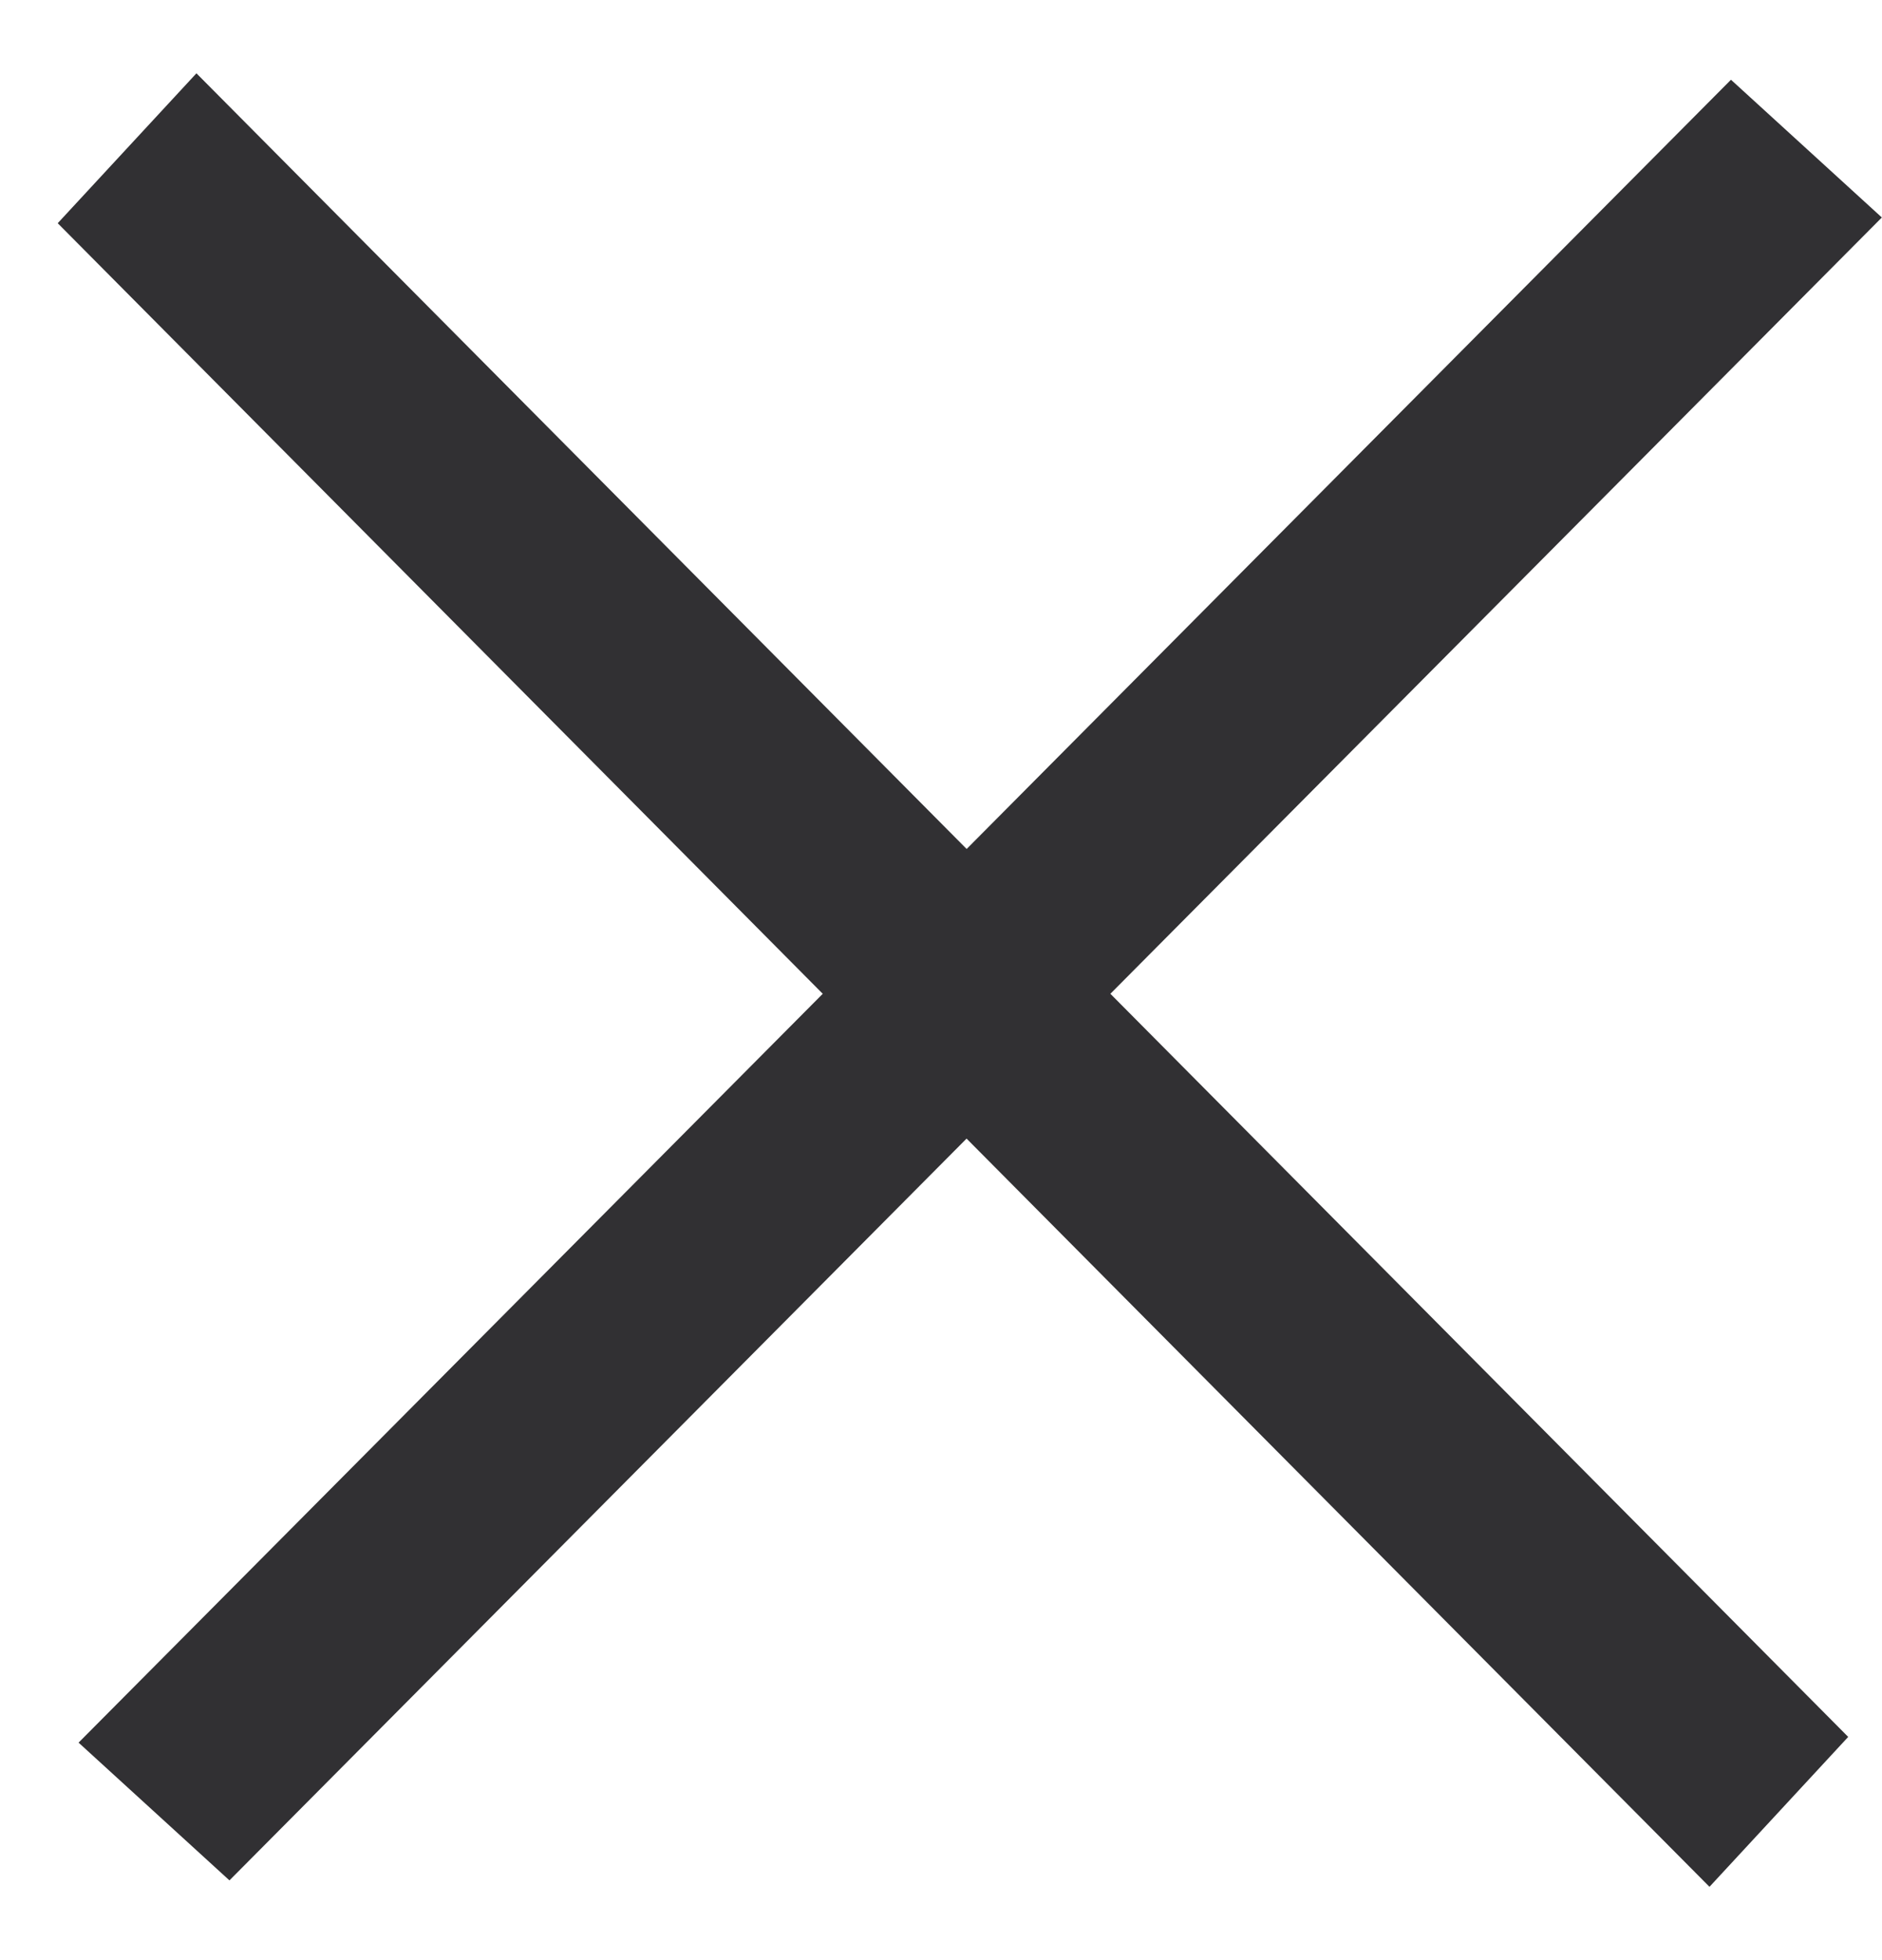 <?xml version="1.0" encoding="UTF-8"?> <svg xmlns="http://www.w3.org/2000/svg" xmlns:xlink="http://www.w3.org/1999/xlink" width="24px" height="25px"><path fill-rule="evenodd" stroke="rgb(0, 1, 7)" stroke-width="0px" stroke-linecap="butt" stroke-linejoin="miter" fill="rgb(49, 48, 51)" d="M23.998,2.774 L14.160,12.675 L23.569,22.153 L21.800,24.065 L12.326,14.522 L2.926,23.983 L1.002,22.226 L10.492,12.675 L0.736,2.847 L2.505,0.935 L12.327,10.828 L22.074,1.017 L23.998,2.774 Z"></path></svg> 